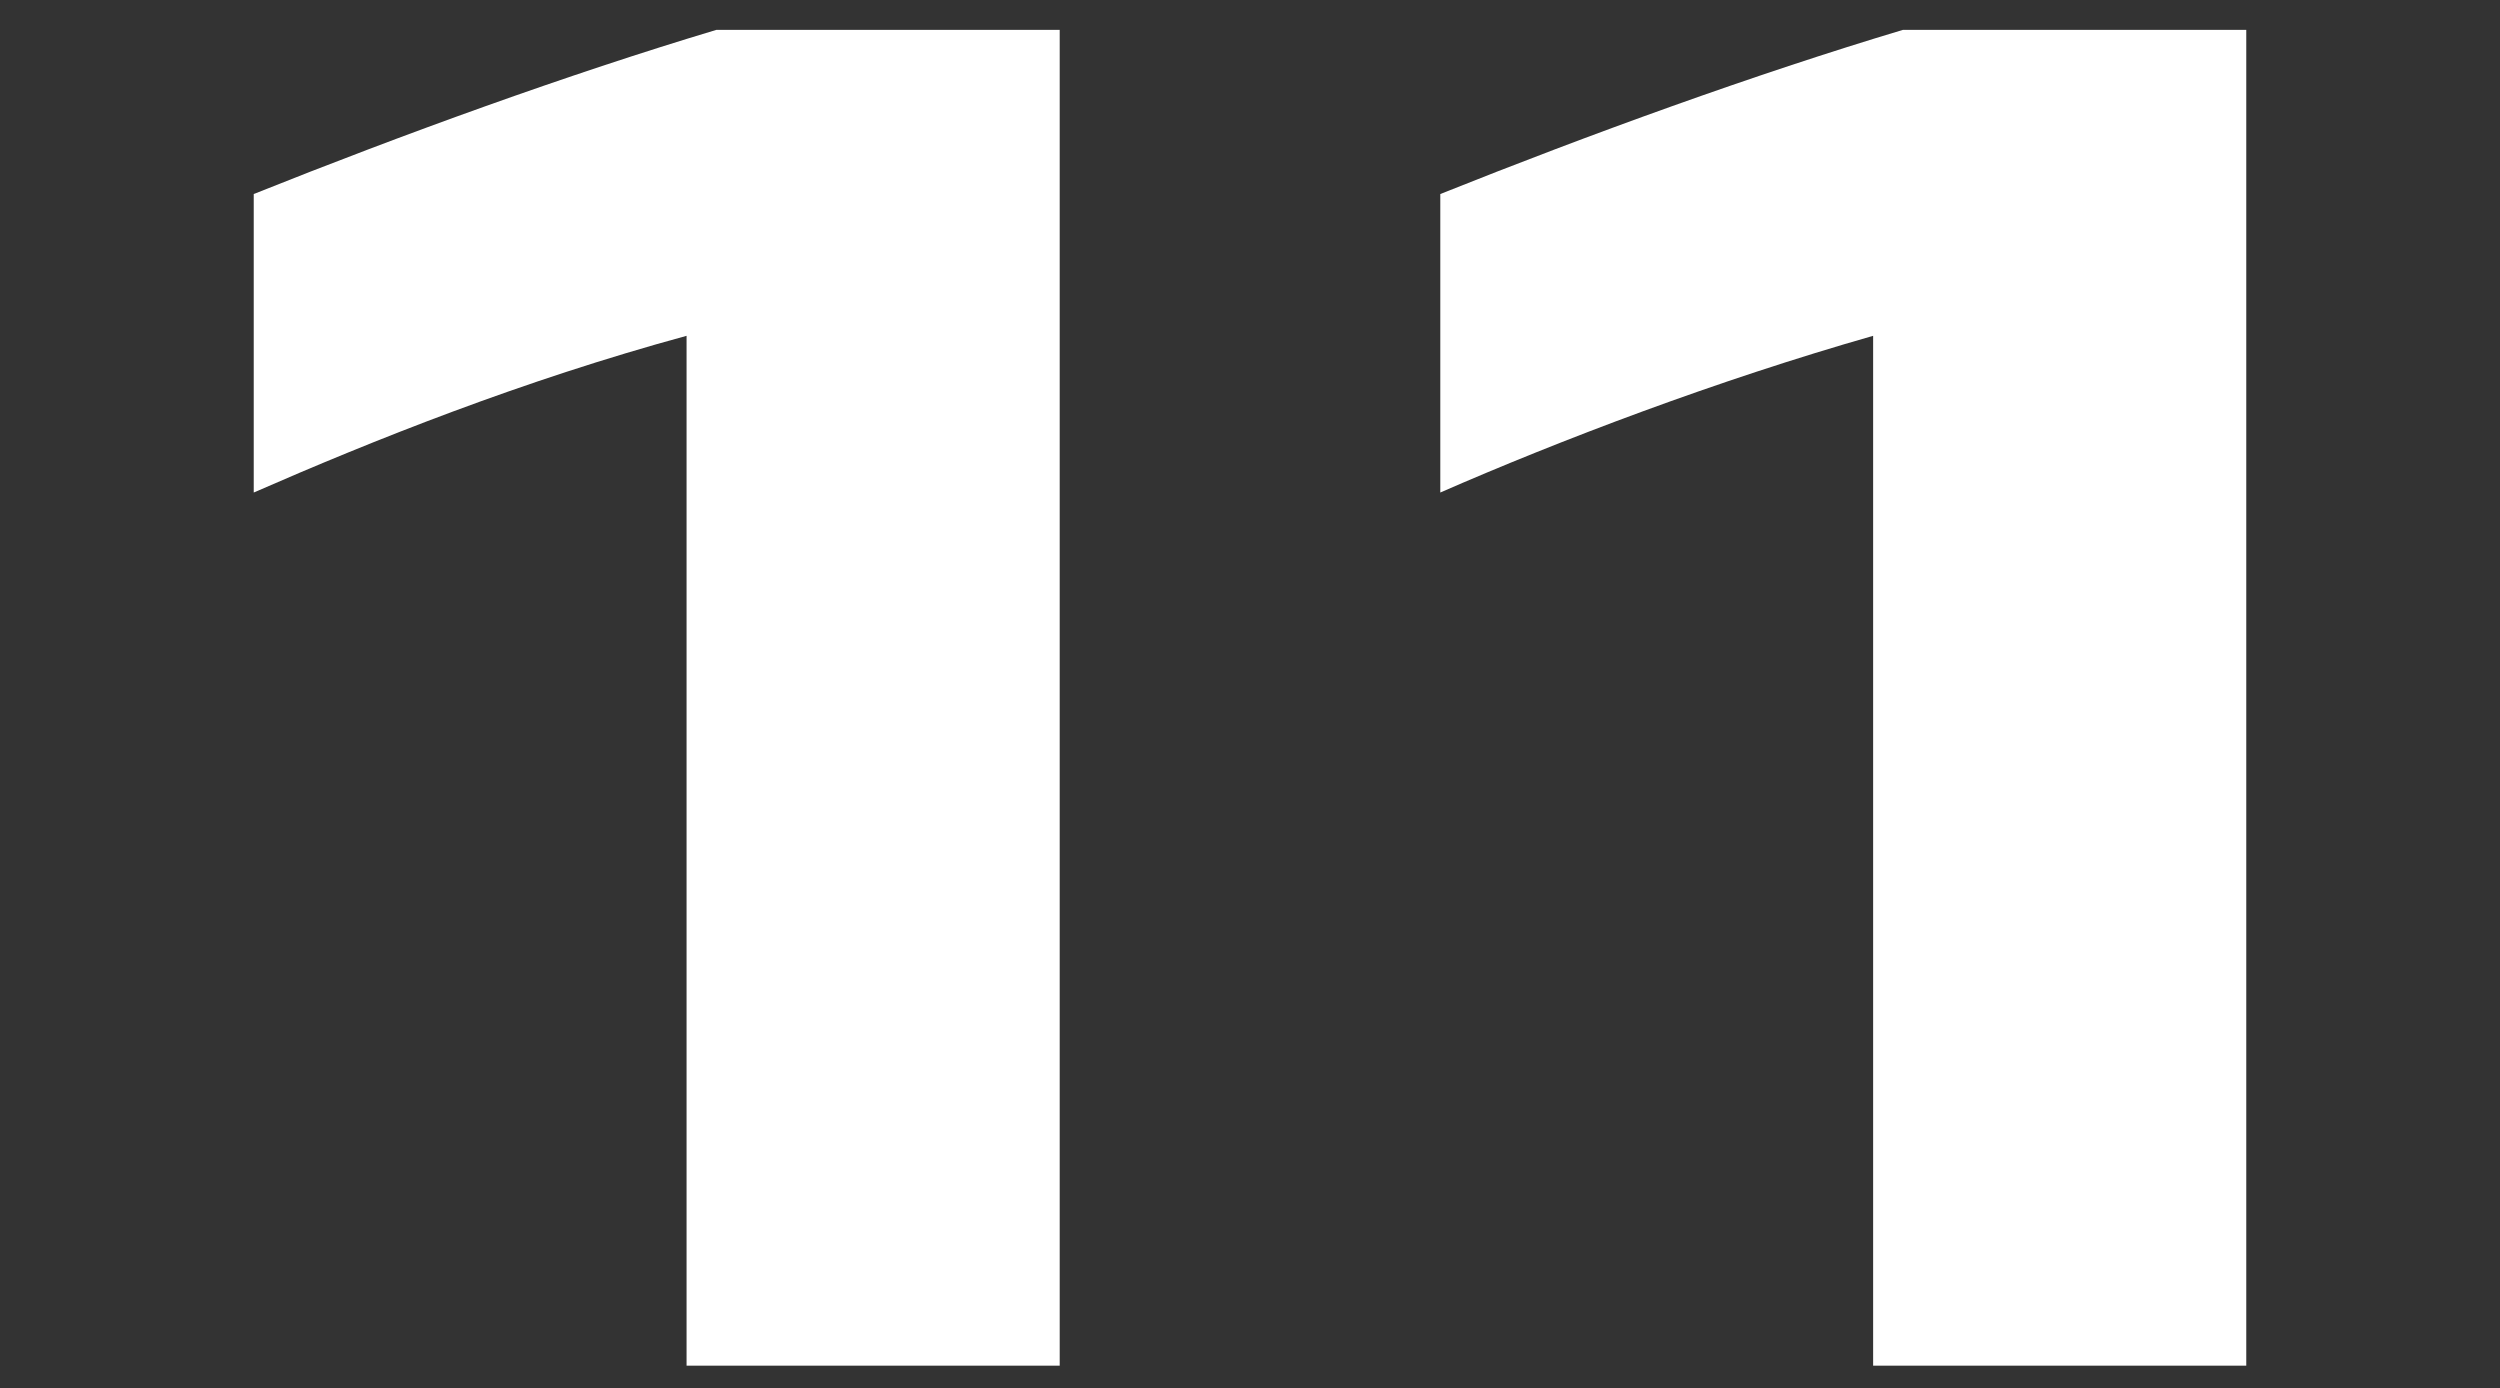 <?xml version="1.0" encoding="utf-8"?>
<!-- Generator: Adobe Illustrator 27.7.0, SVG Export Plug-In . SVG Version: 6.00 Build 0)  -->
<svg version="1.1" id="レイヤー_1" xmlns="http://www.w3.org/2000/svg" xmlns:xlink="http://www.w3.org/1999/xlink" x="0px"
	 y="0px" viewBox="0 0 33.5 18.6" style="enable-background:new 0 0 33.5 18.6;" xml:space="preserve">
<rect x="0" y="0" width="33.5" height="18.6" fill="#333333" stroke="none"/>
<style type="text/css">
	.st0{fill:#FFFFFF;}
</style>
<g>
	<path class="st0" d="M9.2,18.3V4.5C7,5.1,5,5.9,3.4,6.6v-4c2-0.8,4.2-1.6,6.2-2.2h4.6v17.9H9.2z"/>
	<path class="st0" d="M25.1,18.3V4.5c-2.1,0.6-4.2,1.4-5.8,2.1v-4c2-0.8,4.2-1.6,6.2-2.2h4.6v17.9H25.1z"/>
</g>
</svg>
